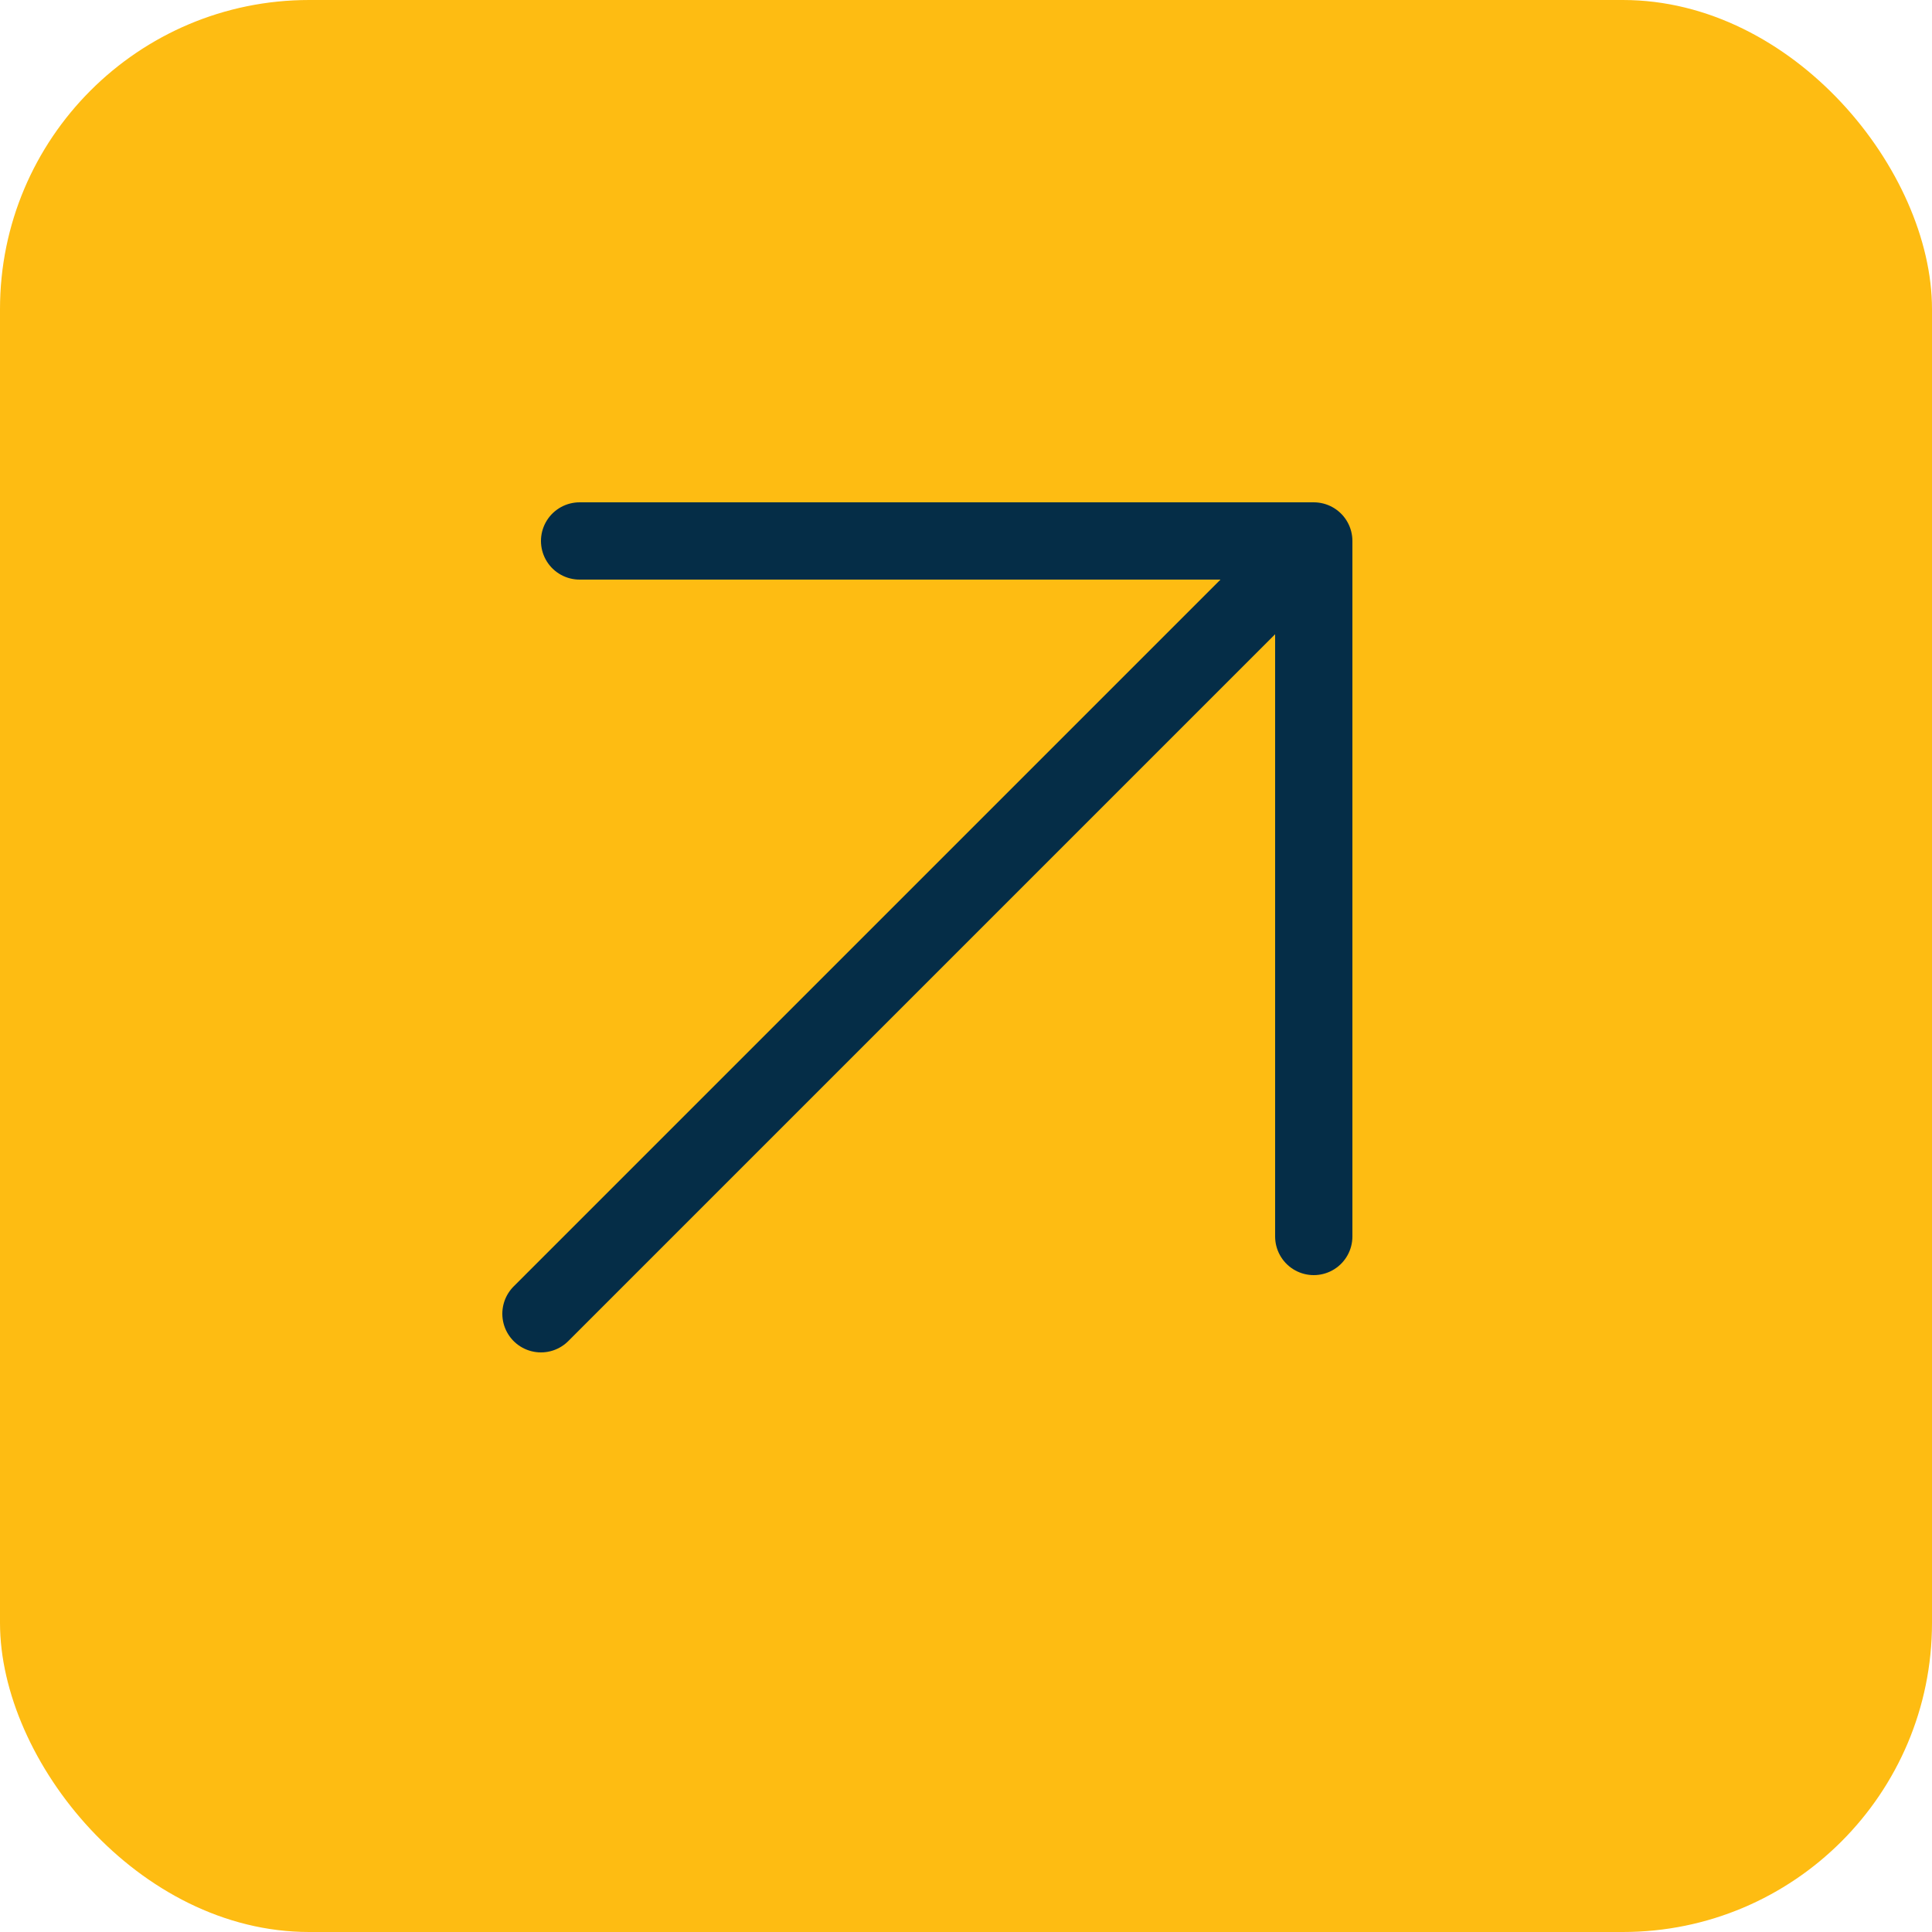 <?xml version="1.0" encoding="UTF-8"?>
<svg xmlns="http://www.w3.org/2000/svg" width="25" height="25" viewBox="0 0 25 25" fill="none">
  <g id="Group 26757">
    <rect id="Rectangle 309" width="25" height="25" rx="4" fill="#FEBC12"></rect>
    <path id="Vector 2" d="M7 17L17 7M17 7H7.5M17 7V16" stroke="#052D47" stroke-linecap="round" stroke-linejoin="round"></path>
  </g>
</svg>
